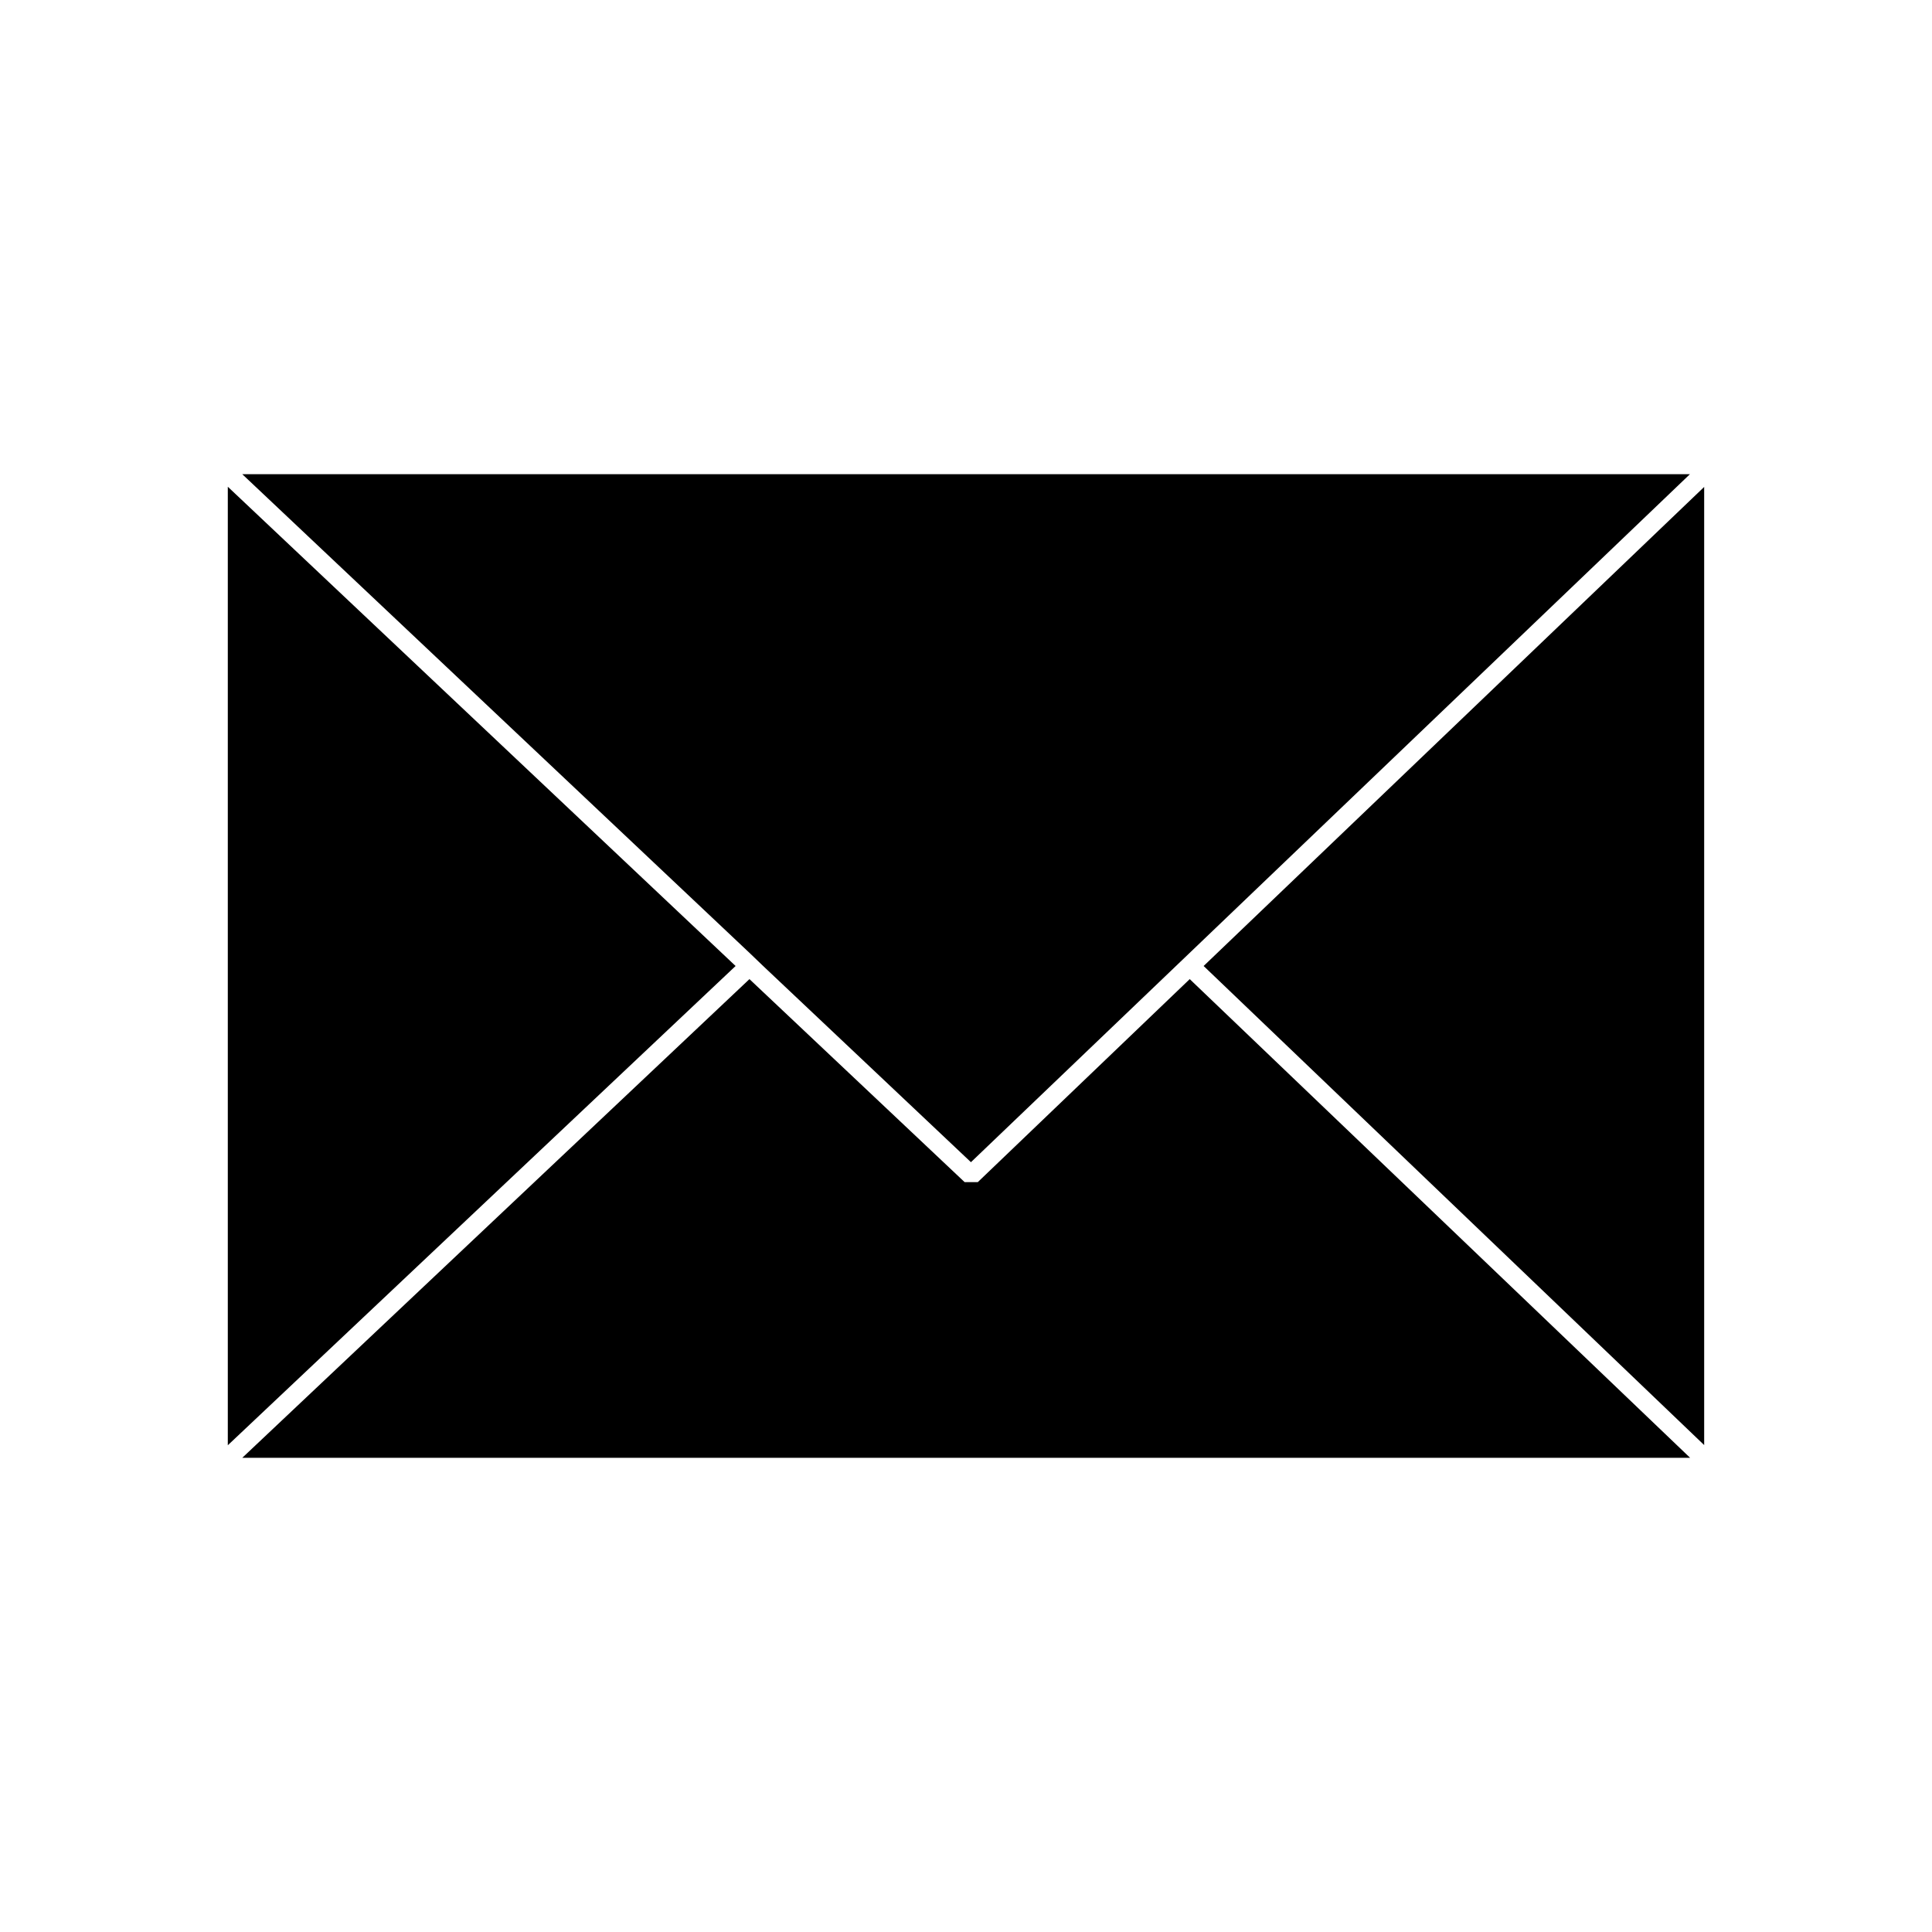 <?xml version="1.0" encoding="UTF-8"?>
<!-- Uploaded to: ICON Repo, www.svgrepo.com, Generator: ICON Repo Mixer Tools -->
<svg fill="#000000" width="800px" height="800px" version="1.1" viewBox="144 144 512 512" xmlns="http://www.w3.org/2000/svg">
 <path d="m338.94 400-134.57 127.01v-254.02zm7.305 0 55.066 51.992 190.54-182.33h-383.65l134.42 126.86zm116.73 0 132.65 126.96v-253.92zm-59.855 57.281h-3.477l-57.031-53.805-134.41 126.86h383.7l-132.61-126.86z"/>
</svg>